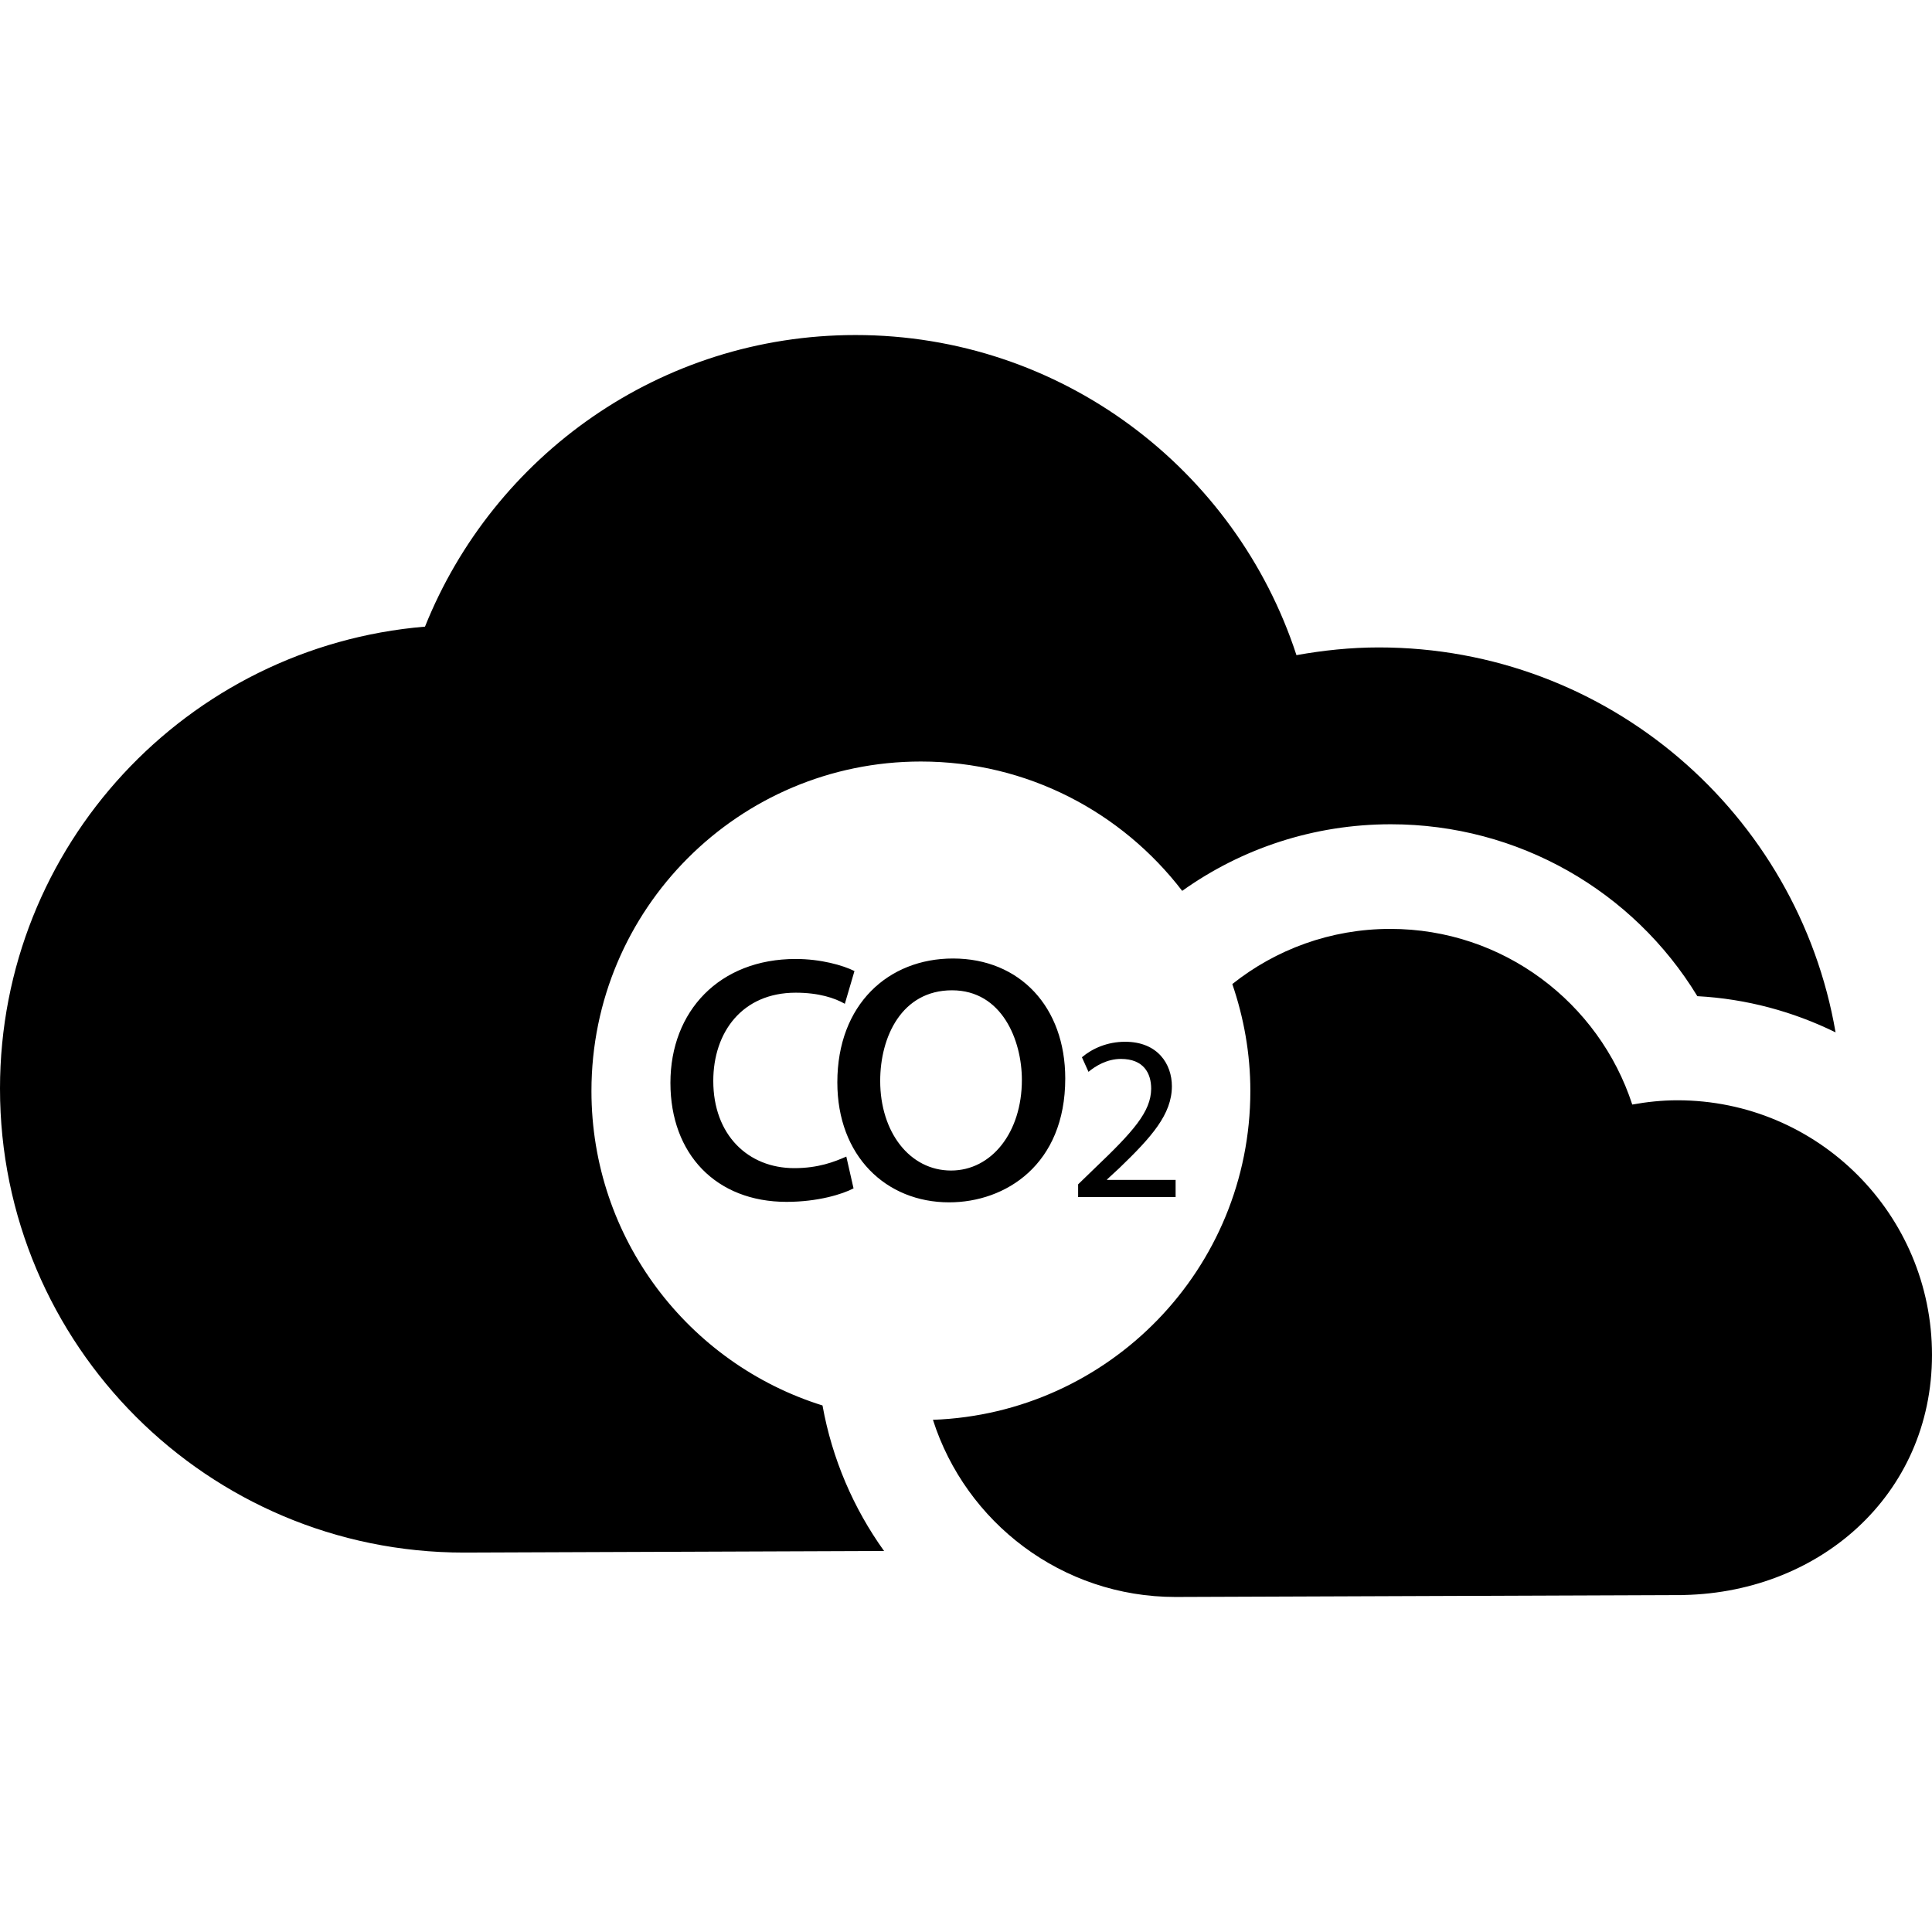 <?xml version="1.0" encoding="iso-8859-1"?>
<!-- Generator: Adobe Illustrator 16.0.0, SVG Export Plug-In . SVG Version: 6.00 Build 0)  -->
<!DOCTYPE svg PUBLIC "-//W3C//DTD SVG 1.1//EN" "http://www.w3.org/Graphics/SVG/1.1/DTD/svg11.dtd">
<svg version="1.1" id="Capa_1" xmlns="http://www.w3.org/2000/svg" xmlns:xlink="http://www.w3.org/1999/xlink" x="0px" y="0px"
	 width="481.866px" height="481.866px" viewBox="0 0 481.866 481.866" style="enable-background:new 0 0 481.866 481.866;"
	 xml:space="preserve">
<g>
	<path d="M205.144,350.542c2.399,13.343,7.741,25.683,15.355,36.295l-104.778,0.397C51.816,387.234,0,335.42,0,271.514
		c0-60.623,46.65-110.271,106.001-115.223c17.075-42.606,58.667-72.729,107.375-72.729c51.369,0,94.866,33.512,109.977,79.839
		c6.675-1.195,13.517-1.925,20.535-1.925c57.182,0,104.552,41.516,113.929,96.009c-10.516-5.161-22.155-8.363-34.476-9.026
		c-15.989-26.268-44.664-42.876-76.456-42.876c-19.182,0-37.197,6.027-52.029,16.612c-15.019-19.581-38.582-32.263-65.173-32.263
		c-45.383,0-82.167,36.793-82.167,82.175C147.512,308.935,171.741,340.11,205.144,350.542z M418.376,274.426
		c-3.864,0-7.612,0.401-11.267,1.064c-8.294-25.417-32.161-43.81-60.346-43.81c-14.906,0-28.595,5.152-39.408,13.758
		c2.865,8.368,4.499,17.315,4.499,26.663c0,44.361-35.181,80.424-79.166,82.02c8.181,25.613,32.164,44.184,60.488,44.184
		l125.199-0.472c35.063,0,63.49-24.848,63.49-59.906C481.866,302.858,453.439,274.426,418.376,274.426z M198.456,247.591
		c5.773,0,9.726,1.325,12.258,2.768l2.401-8.168c-2.882-1.441-8.408-3.01-14.659-3.01c-18.995,0-31.244,12.983-31.244,30.896
		c0,17.786,11.411,29.683,28.964,29.683c7.811,0,13.948-1.913,16.708-3.364l-1.802-7.93c-3.01,1.32-6.977,2.884-12.984,2.884
		c-11.532,0-20.196-8.298-20.196-21.758C177.907,257.457,185.113,247.591,198.456,247.591z M208.842,269.955
		c0-19.471,12.737-30.892,28.845-30.892c16.706,0,28,12.135,28,29.93c0,21.507-14.906,30.887-28.959,30.887
		C220.986,299.88,208.842,288.334,208.842,269.955z M219.532,269.591c0,12.741,7.337,22.355,17.674,22.355
		c10.092,0,17.663-9.493,17.663-22.598c0-9.857-4.929-22.355-17.424-22.355C224.946,246.993,219.532,258.535,219.532,269.591z
		 M272.944,291.471l-4.046,3.92v3.169h24.315v-4.279h-17.1v-0.117l3.047-2.814c8.032-7.733,13.124-13.413,13.124-20.441
		c0-5.451-3.468-11.08-11.663-11.08c-4.387,0-8.14,1.634-10.776,3.865l1.639,3.635c1.75-1.461,4.63-3.22,8.083-3.22
		c5.685,0,7.551,3.575,7.551,7.444C287.062,277.282,282.666,282.211,272.944,291.471z"/>
</g>
<g>
</g>
<g>
</g>
<g>
</g>
<g>
</g>
<g>
</g>
<g>
</g>
<g>
</g>
<g>
</g>
<g>
</g>
<g>
</g>
<g>
</g>
<g>
</g>
<g>
</g>
<g>
</g>
<g>
</g>
</svg>
